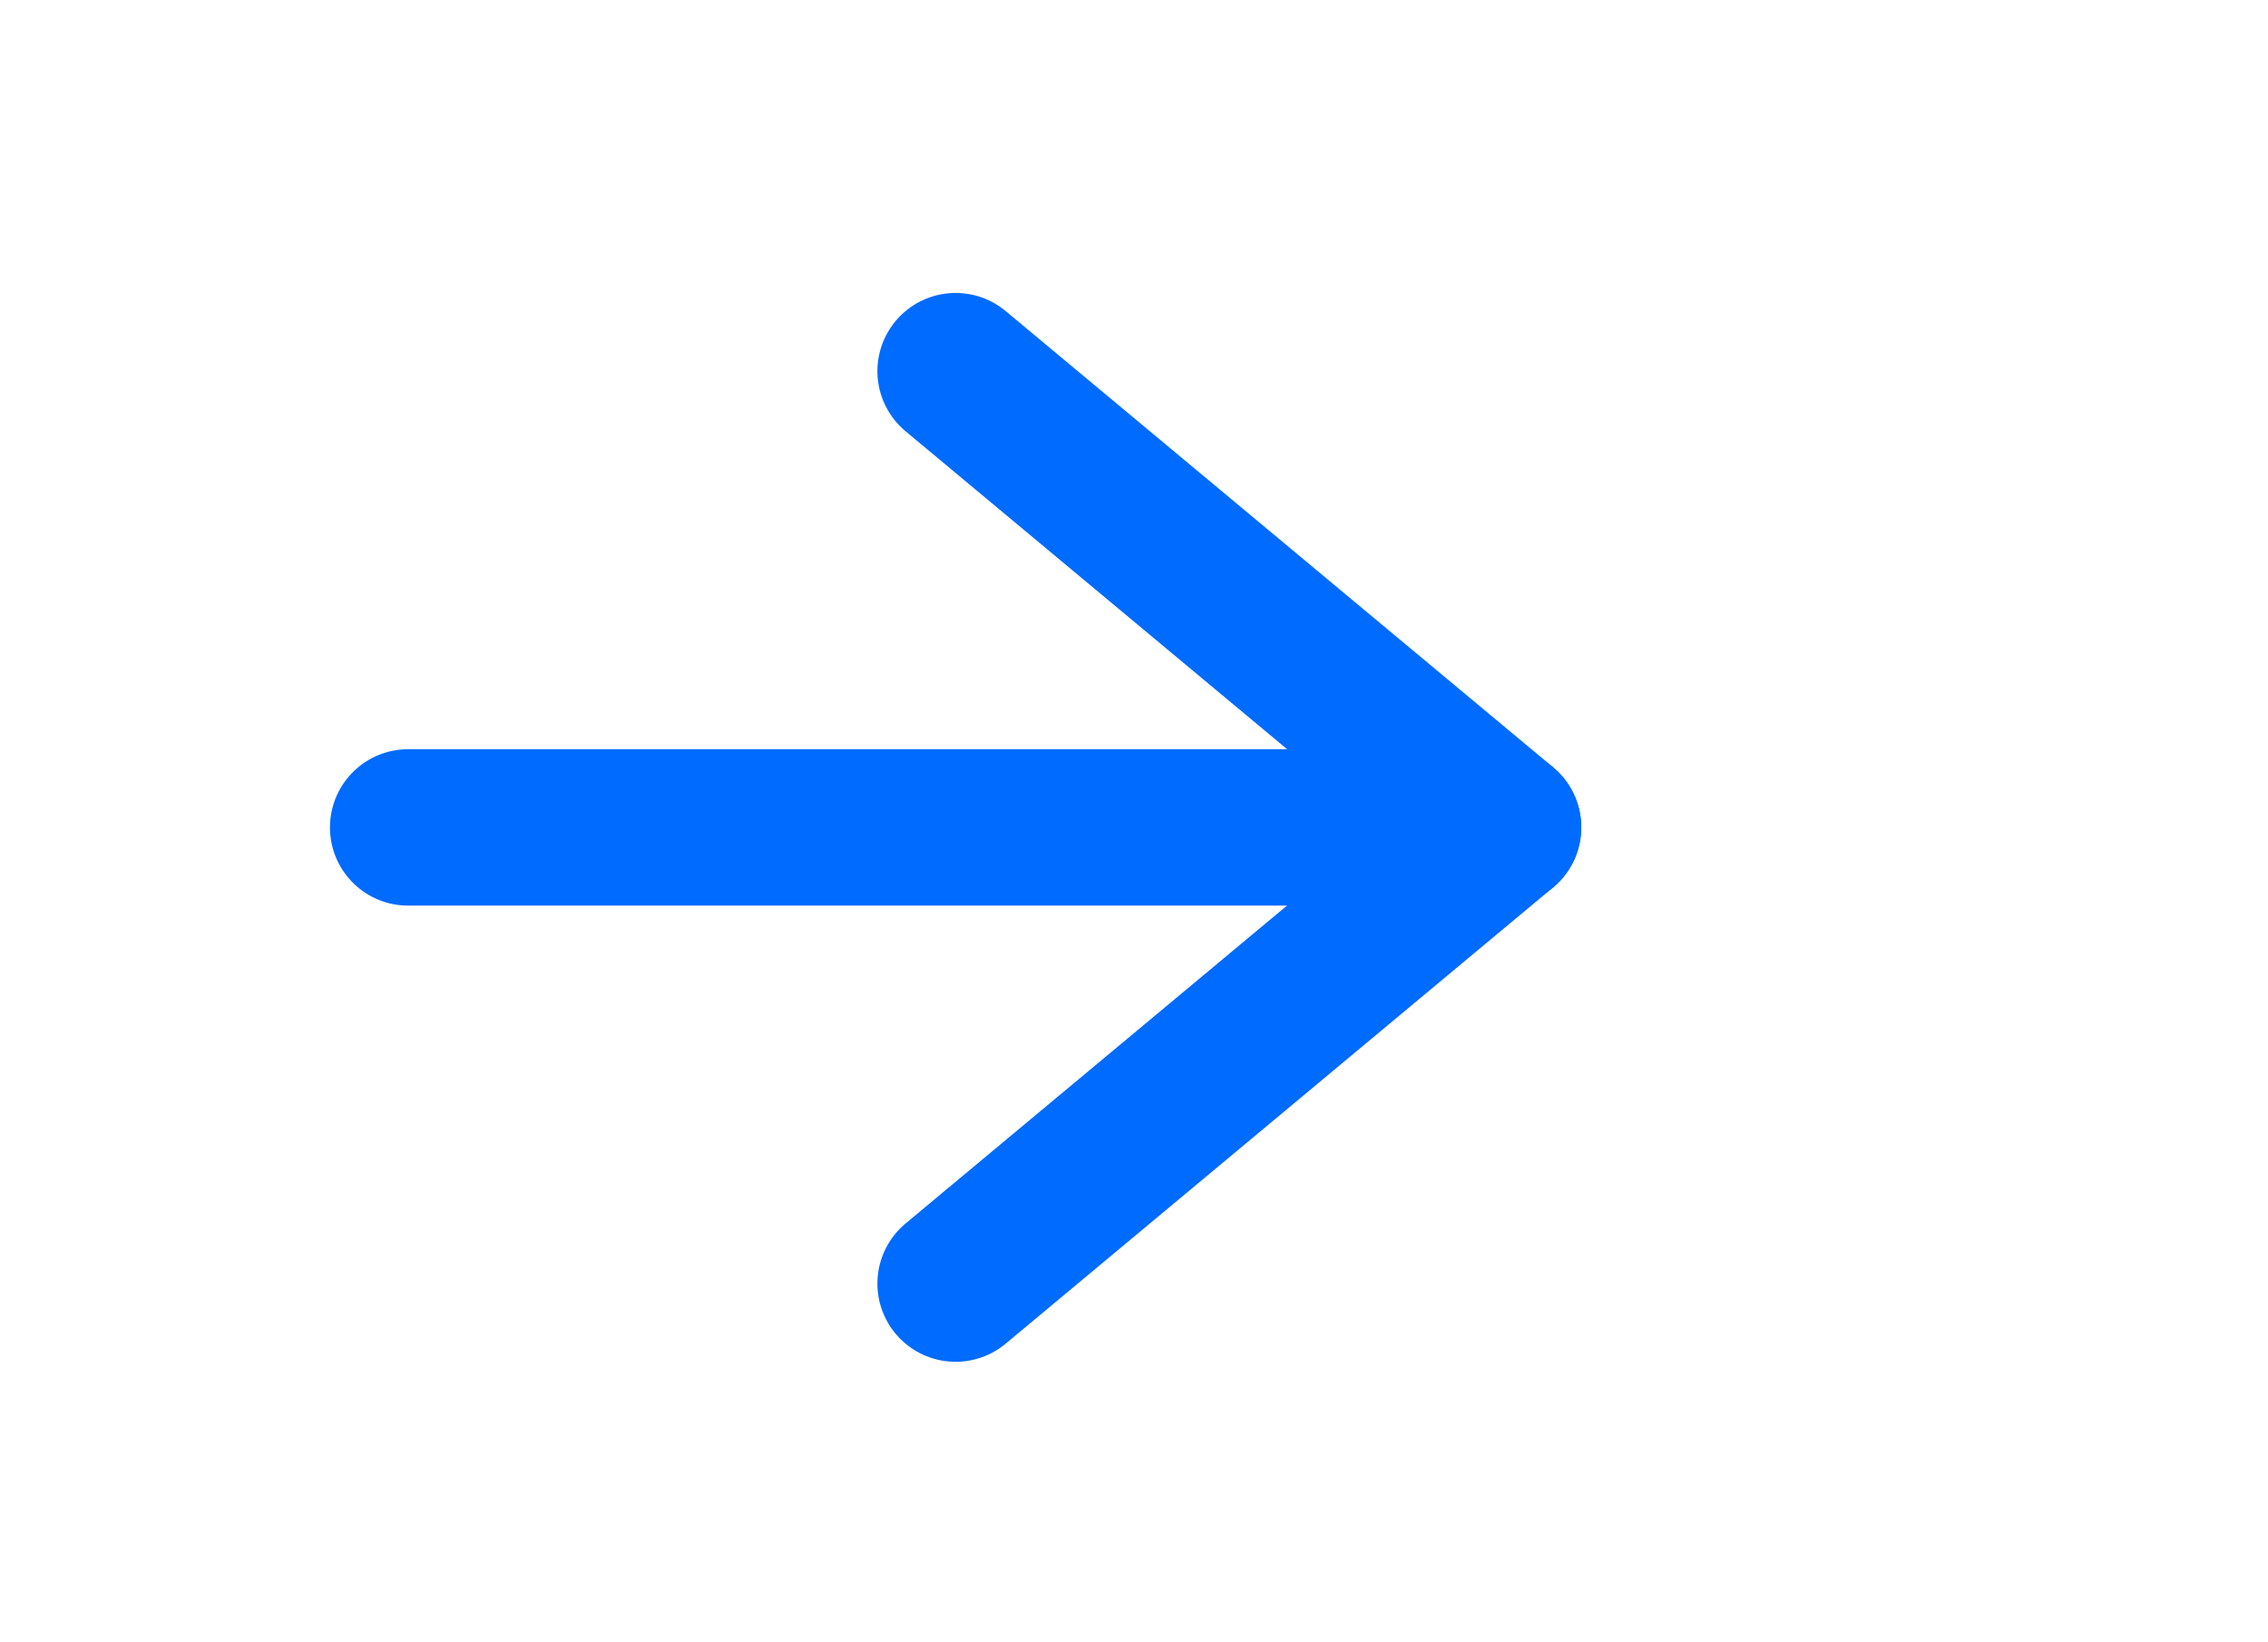 <svg width="29" height="21" viewBox="0 0 29 21" fill="none" xmlns="http://www.w3.org/2000/svg">
<g id="span.sc-srtgqb-0">
<g id="SVG">
<path id="Vector" d="M5.219 10.58H19.219" stroke="#006BFF" stroke-width="2" stroke-linecap="round" stroke-linejoin="round"/>
<path id="Vector_2" d="M12.219 4.746L19.219 10.579L12.219 16.413" stroke="#006BFF" stroke-width="2" stroke-linecap="round" stroke-linejoin="round"/>
</g>
</g>
</svg>
